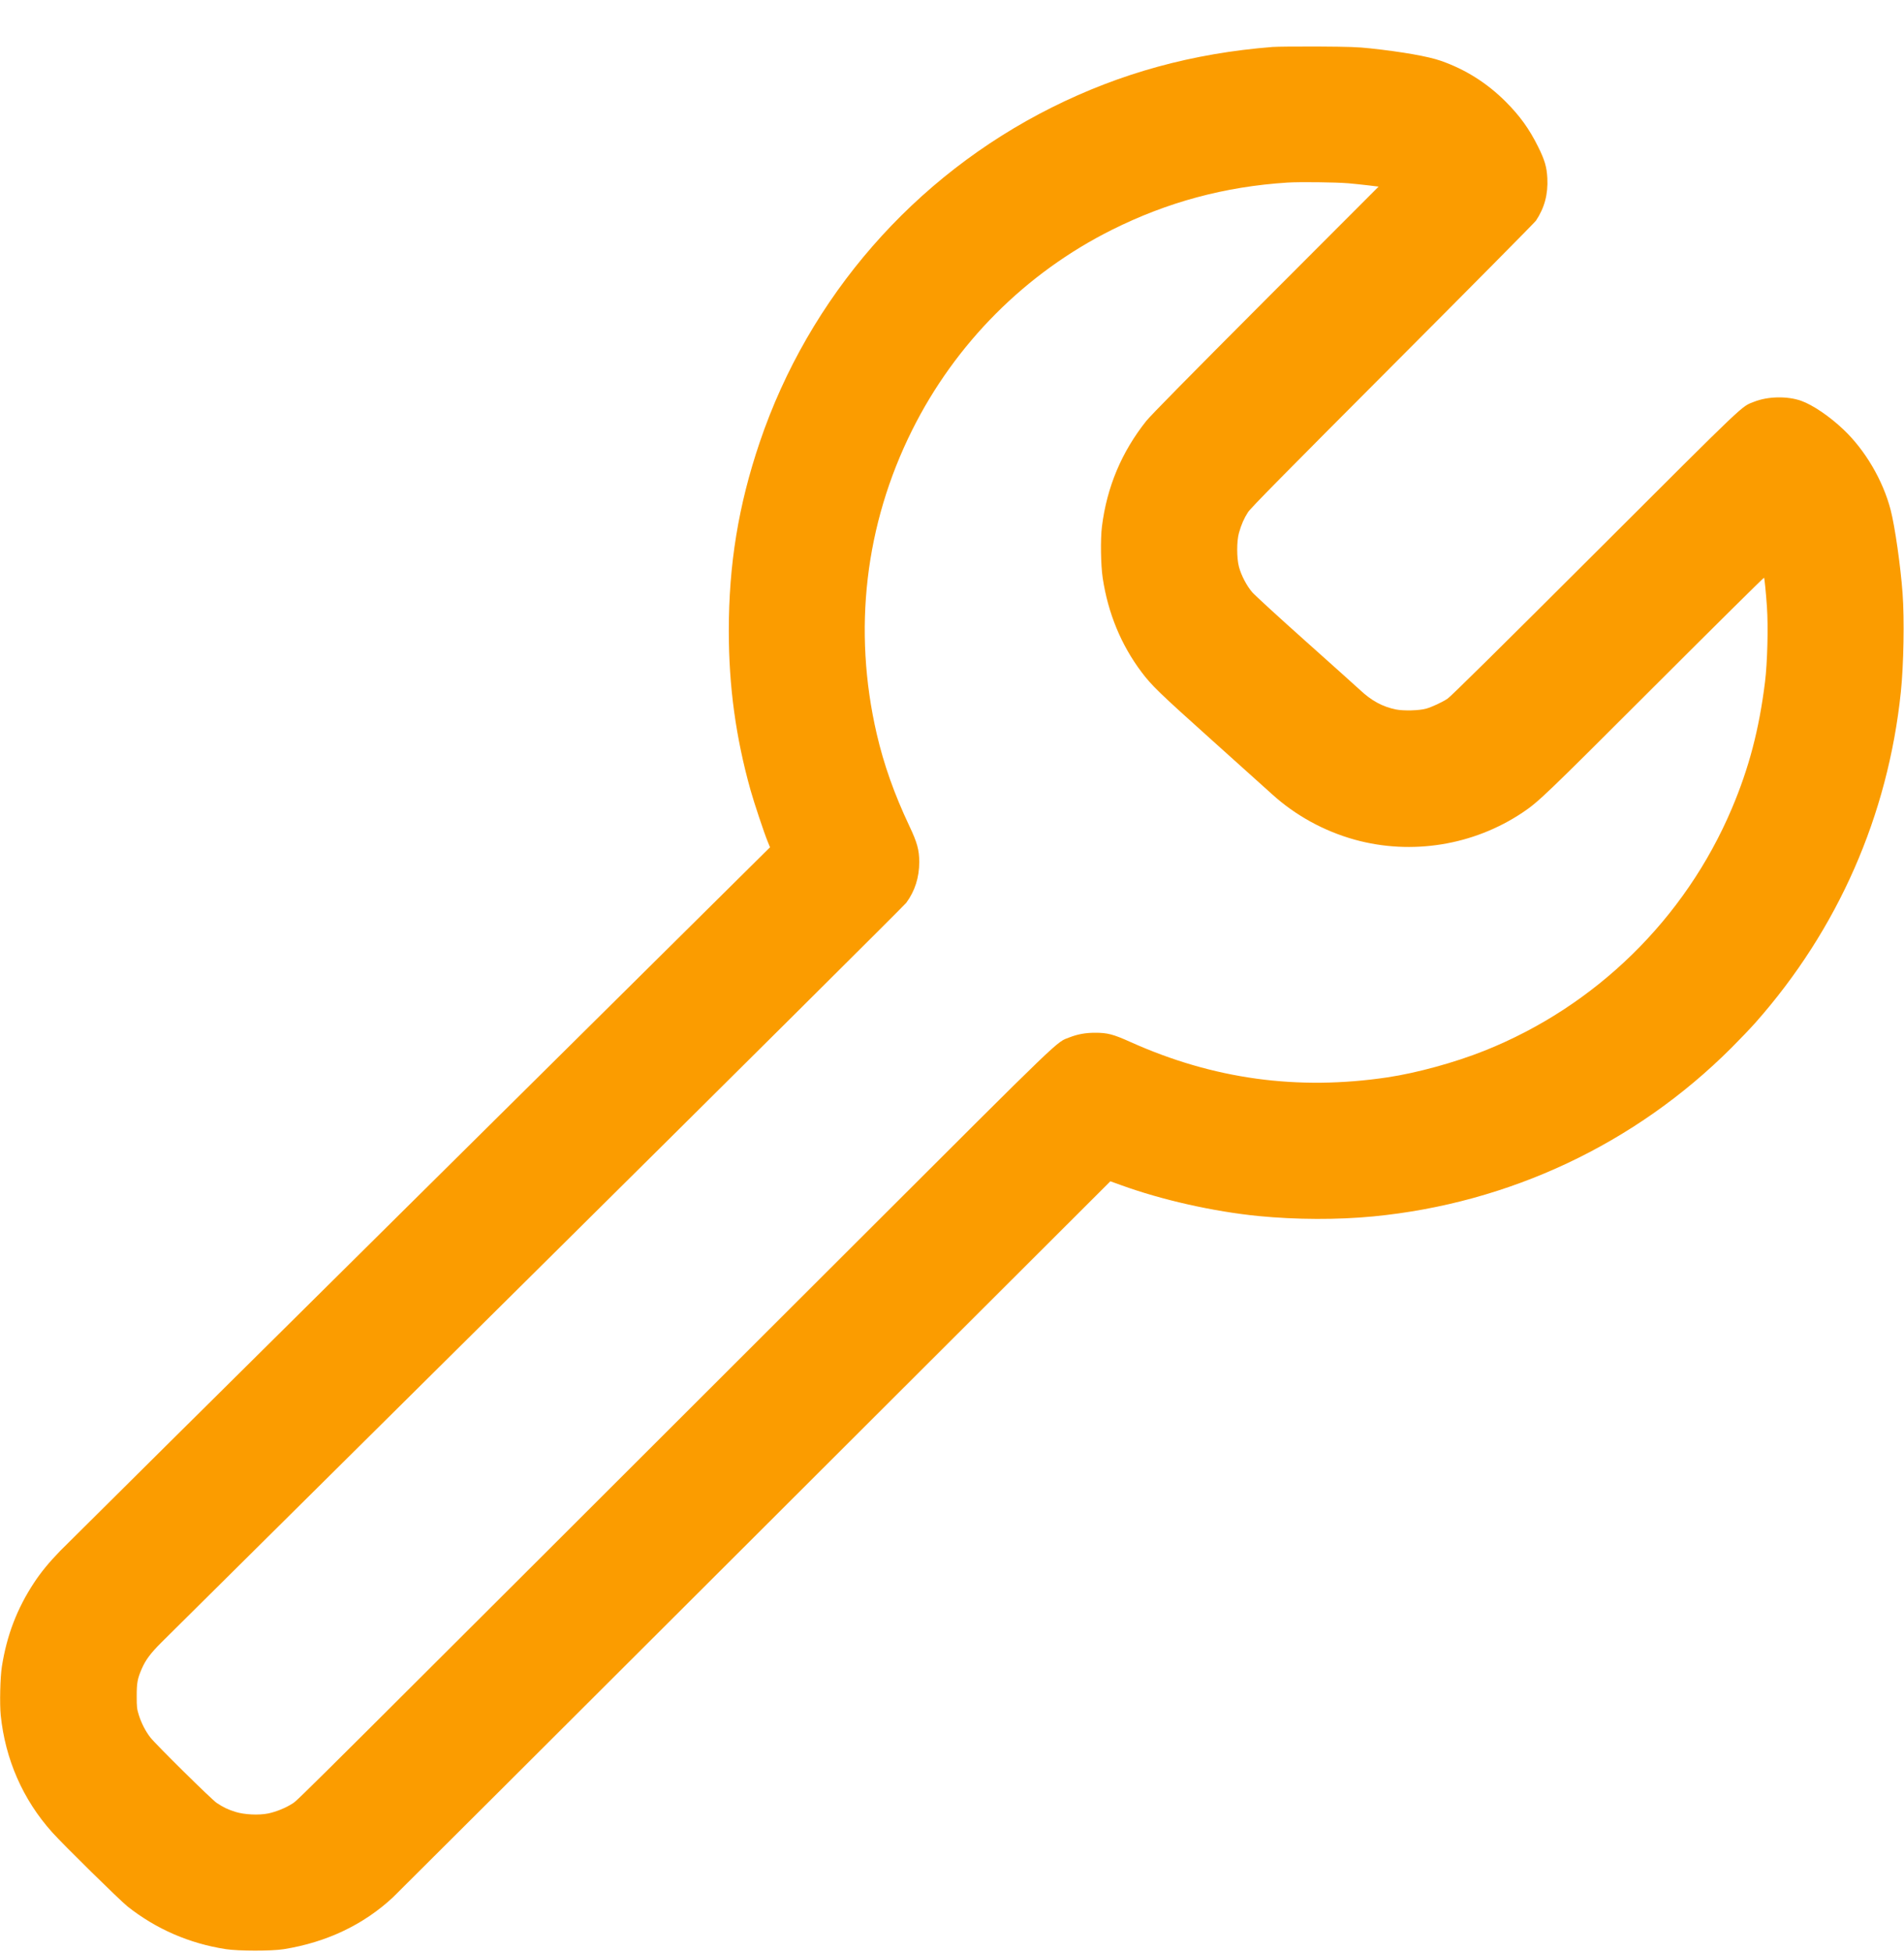 <svg width="40" height="41" viewBox="0 0 40 41" fill="none" xmlns="http://www.w3.org/2000/svg">
<path fill-rule="evenodd" clip-rule="evenodd" d="M26.736 0.986C25.053 1.119 23.544 1.533 22.094 2.258C19.201 3.706 16.993 6.237 15.959 9.292C15.514 10.607 15.31 11.852 15.311 13.25C15.311 14.416 15.457 15.483 15.768 16.594C15.837 16.843 16.058 17.506 16.128 17.673L16.177 17.793L15.9 18.067C15.748 18.218 12.438 21.497 8.544 25.353C4.65 29.209 1.375 32.455 1.266 32.567C1.034 32.805 0.861 33.016 0.716 33.236C0.36 33.776 0.144 34.337 0.04 34.994C0.004 35.217 -0.009 35.779 0.015 36.018C0.11 36.947 0.482 37.794 1.095 38.477C1.336 38.746 2.517 39.906 2.681 40.037C3.28 40.51 3.979 40.814 4.744 40.932C5.011 40.973 5.703 40.974 5.96 40.933C6.857 40.79 7.639 40.419 8.256 39.843C8.313 39.79 11.727 36.385 15.843 32.277L23.327 24.807L23.549 24.887C24.406 25.199 25.497 25.444 26.44 25.537C27.23 25.614 28.101 25.617 28.848 25.545C31.707 25.269 34.356 24.023 36.377 22.002C36.553 21.826 36.78 21.588 36.881 21.474C38.612 19.518 39.664 17.126 39.934 14.53C39.993 13.966 40.01 13.004 39.97 12.458C39.928 11.888 39.809 11.052 39.719 10.707C39.559 10.091 39.185 9.453 38.731 9.023C38.438 8.744 38.084 8.504 37.84 8.417C37.547 8.314 37.139 8.322 36.848 8.438C36.575 8.546 36.746 8.383 33.512 11.611C31.521 13.598 30.473 14.633 30.411 14.672C30.289 14.752 30.08 14.848 29.96 14.882C29.81 14.923 29.49 14.931 29.327 14.899C29.043 14.841 28.813 14.716 28.567 14.485C28.488 14.412 27.97 13.947 27.416 13.453C26.861 12.958 26.363 12.501 26.308 12.438C26.19 12.301 26.078 12.086 26.029 11.906C25.979 11.718 25.979 11.364 26.029 11.189C26.079 11.013 26.136 10.883 26.22 10.754C26.276 10.668 26.975 9.959 29.256 7.674C30.886 6.041 32.241 4.673 32.268 4.634C32.448 4.364 32.524 4.078 32.507 3.741C32.495 3.507 32.452 3.359 32.311 3.077C32.126 2.705 31.931 2.435 31.633 2.136C31.241 1.744 30.786 1.457 30.27 1.277C30.005 1.184 29.457 1.088 28.789 1.016C28.519 0.987 28.354 0.981 27.688 0.977C27.257 0.975 26.828 0.979 26.736 0.986ZM27.048 3.834C25.728 3.919 24.53 4.242 23.36 4.826C21.548 5.731 20.071 7.211 19.162 9.034C18.172 11.019 17.914 13.228 18.418 15.41C18.568 16.057 18.788 16.677 19.104 17.346C19.269 17.693 19.312 17.851 19.312 18.104C19.312 18.426 19.22 18.714 19.038 18.96C18.999 19.012 15.512 22.479 11.288 26.664C7.065 30.849 3.511 34.371 3.392 34.49C3.164 34.717 3.06 34.857 2.979 35.042C2.888 35.251 2.872 35.337 2.872 35.618C2.872 35.853 2.876 35.885 2.917 36.018C2.97 36.186 3.059 36.359 3.159 36.487C3.273 36.634 4.446 37.791 4.552 37.861C4.688 37.952 4.788 38 4.944 38.049C5.13 38.108 5.435 38.123 5.633 38.083C5.802 38.048 6.006 37.965 6.152 37.87C6.267 37.795 6.216 37.845 18.056 26.024C22.42 21.667 22.182 21.896 22.471 21.784C22.641 21.718 22.806 21.688 23.002 21.688C23.265 21.687 23.387 21.719 23.749 21.882C25.488 22.663 27.258 22.906 29.152 22.624C29.765 22.532 30.562 22.314 31.184 22.066C33.521 21.135 35.402 19.294 36.383 16.979C36.744 16.127 36.956 15.32 37.08 14.322C37.13 13.918 37.15 13.16 37.12 12.738C37.1 12.448 37.07 12.149 37.06 12.132C37.056 12.124 36.018 13.151 34.754 14.414C32.441 16.725 32.32 16.84 31.986 17.064C30.956 17.753 29.657 17.963 28.464 17.634C27.814 17.454 27.211 17.122 26.72 16.675C26.636 16.599 26.064 16.084 25.448 15.532C24.35 14.547 24.195 14.397 23.982 14.114C23.552 13.543 23.278 12.877 23.166 12.138C23.125 11.864 23.117 11.321 23.15 11.058C23.253 10.229 23.563 9.492 24.08 8.842C24.169 8.729 25 7.886 26.587 6.296L28.962 3.919L28.741 3.892C28.619 3.878 28.433 3.858 28.328 3.849C28.05 3.826 27.309 3.818 27.048 3.834Z" fill="#FB9C00"/>
</svg>
